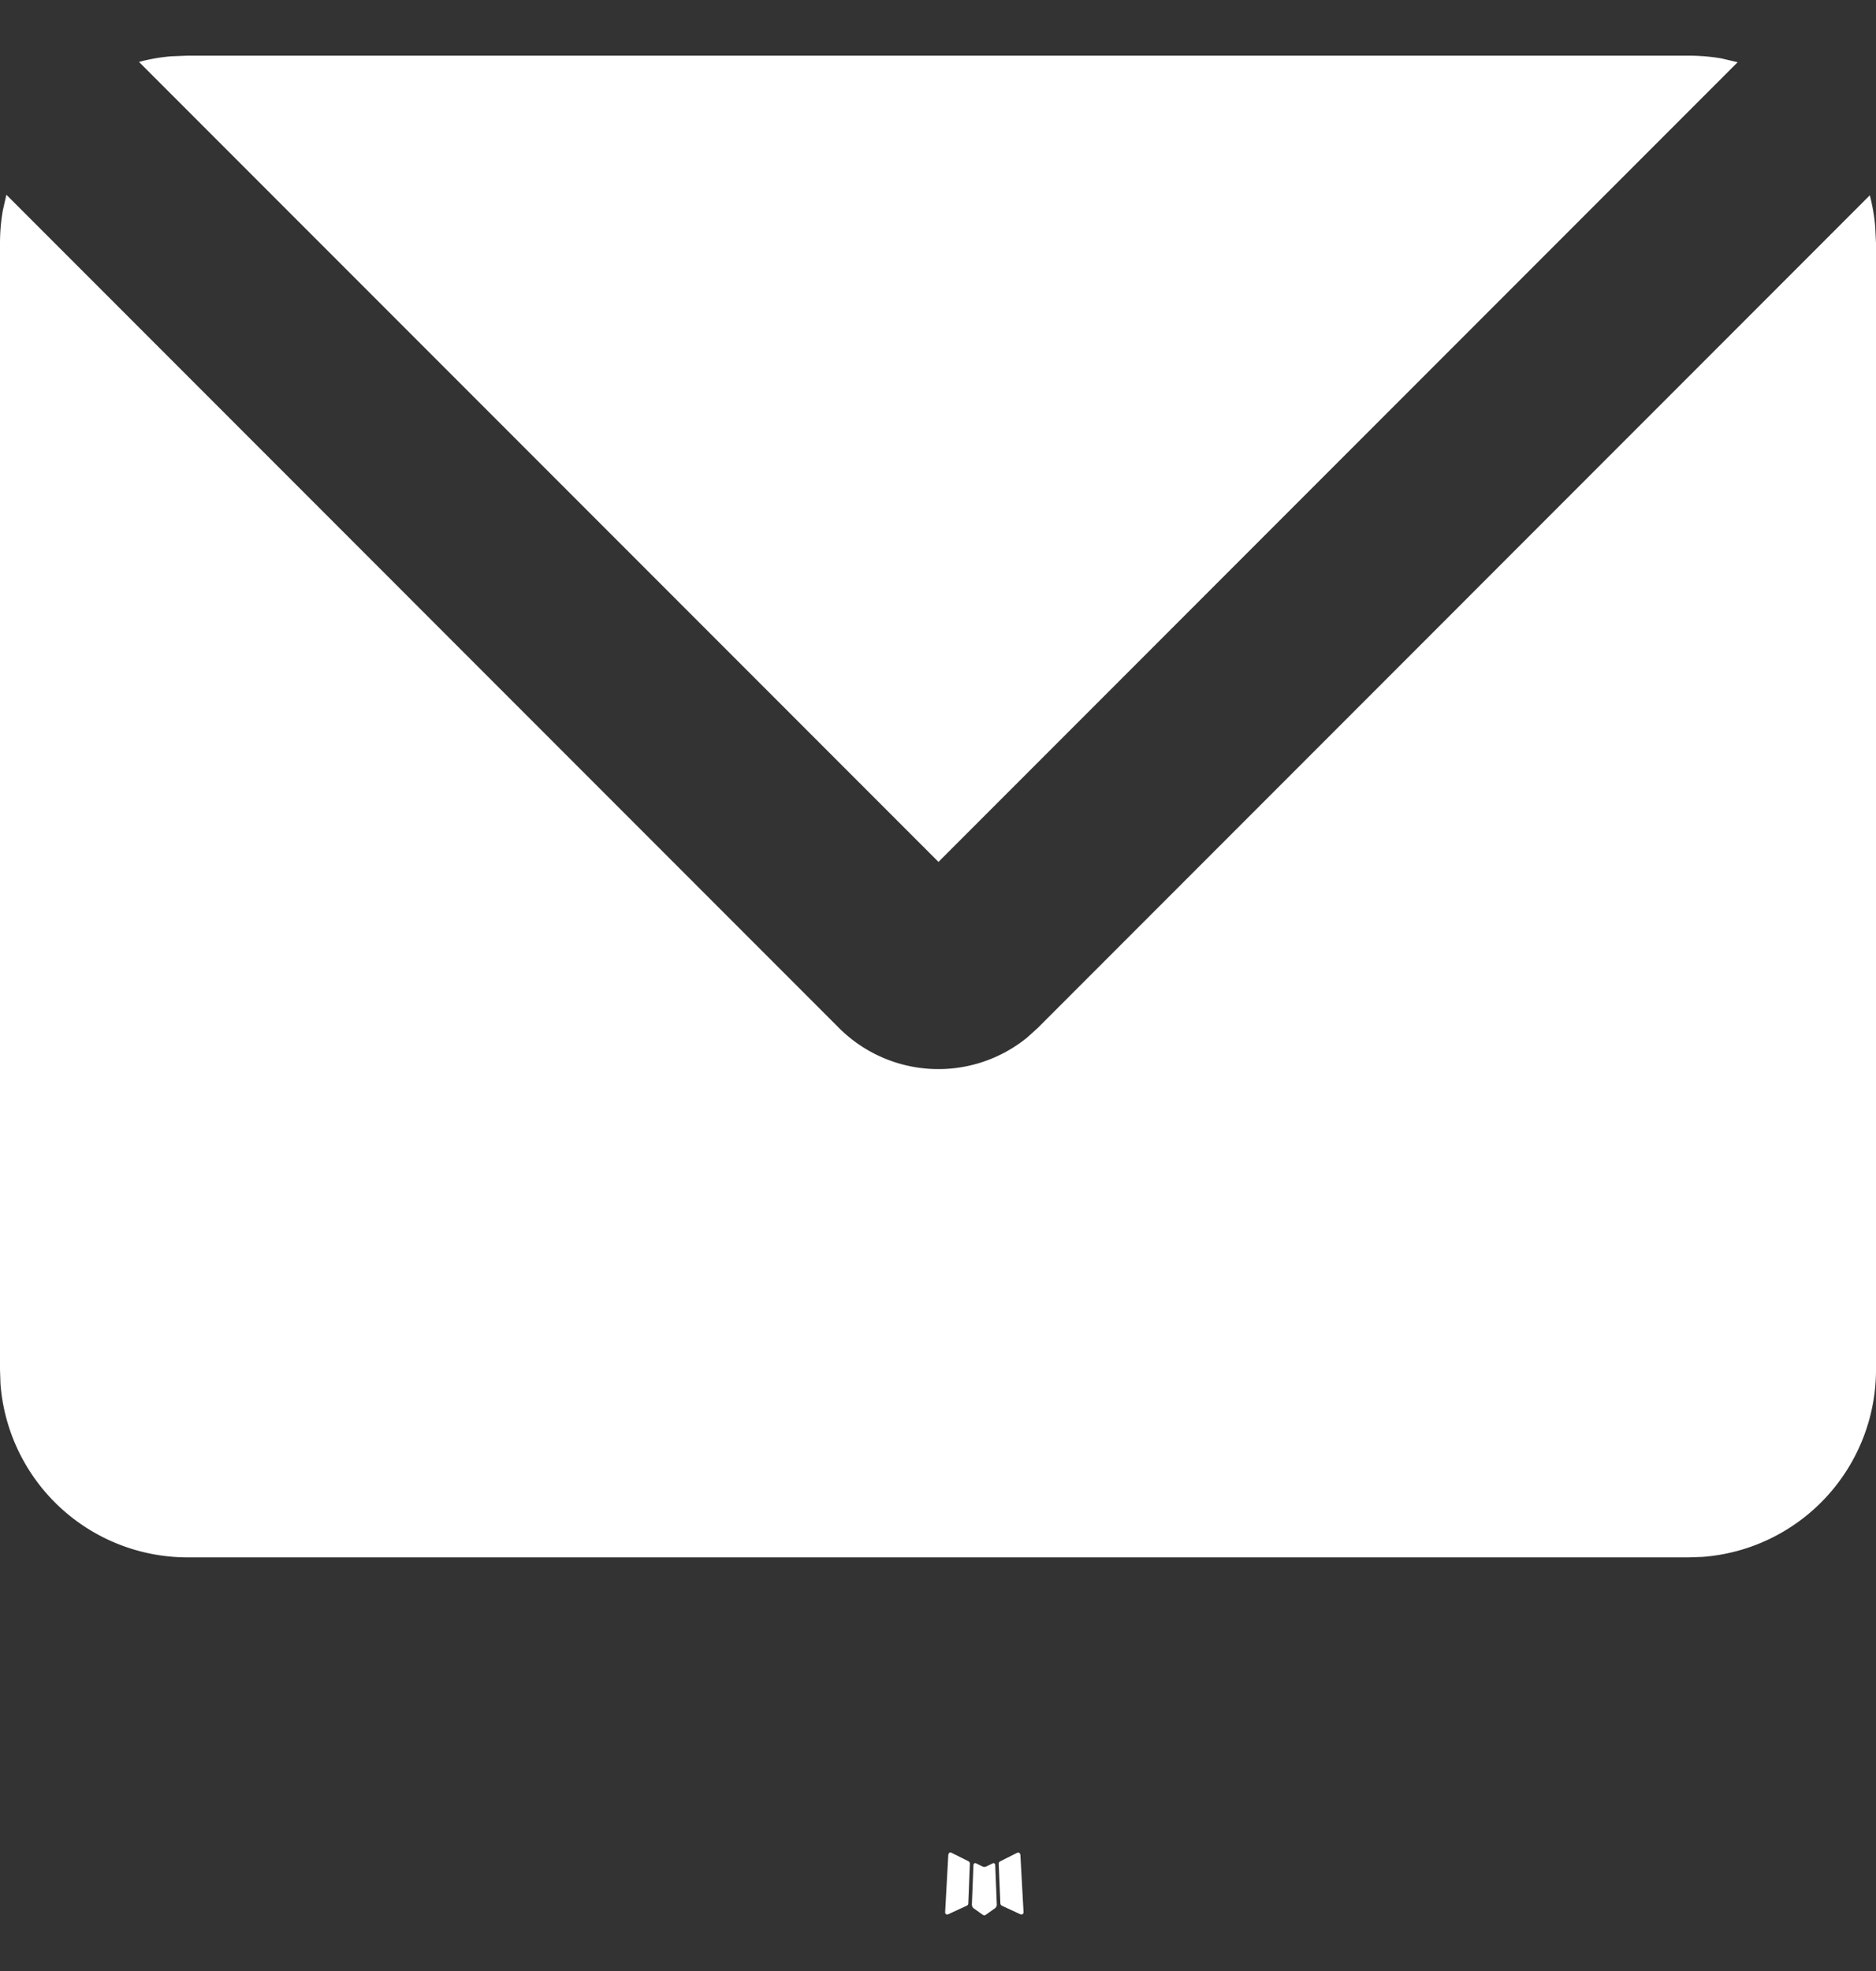 <svg xmlns="http://www.w3.org/2000/svg" width="20" height="21" fill="none"><rect width="100%" height="100%" fill="#333333" stroke="none"/><path fill="#fff" d="m10.593 19.85-.01.003-.072.035-.02.004-.014-.004-.07-.035c-.011-.004-.02-.002-.025.005l-.004.01-.017.428.005.02.01.013.104.074.015.004.012-.004.104-.074.012-.016.004-.017-.017-.427c-.002-.011-.008-.017-.017-.018Zm.265-.112-.013.002-.185.093-.01.01-.003.01.018.43.005.013.008.007.201.093c.013.003.023 0 .03-.008l.003-.014-.034-.614c-.003-.012-.01-.02-.02-.022Zm-.715.002a.02.02 0 0 0-.027.006l-.006.014-.034.614c0 .012.006.02.017.024l.015-.002.201-.093.01-.008.004-.011.017-.43-.003-.012-.01-.01-.184-.092ZM.068 2.075l8.875 8.876a1.5 1.5 0 0 0 2.008.103l.114-.103 8.869-8.87c.029.11.048.222.058.337l.008.175v12a2 2 0 0 1-1.85 1.995l-.15.005H2a2 2 0 0 1-1.995-1.85L0 14.593v-12c0-.12.01-.237.03-.35l.038-.168ZM18 .593c.121 0 .24.01.355.03l.17.04-8.52 8.52L1.482.66c.11-.03.224-.05.34-.06L2 .593h16Z"/></svg>